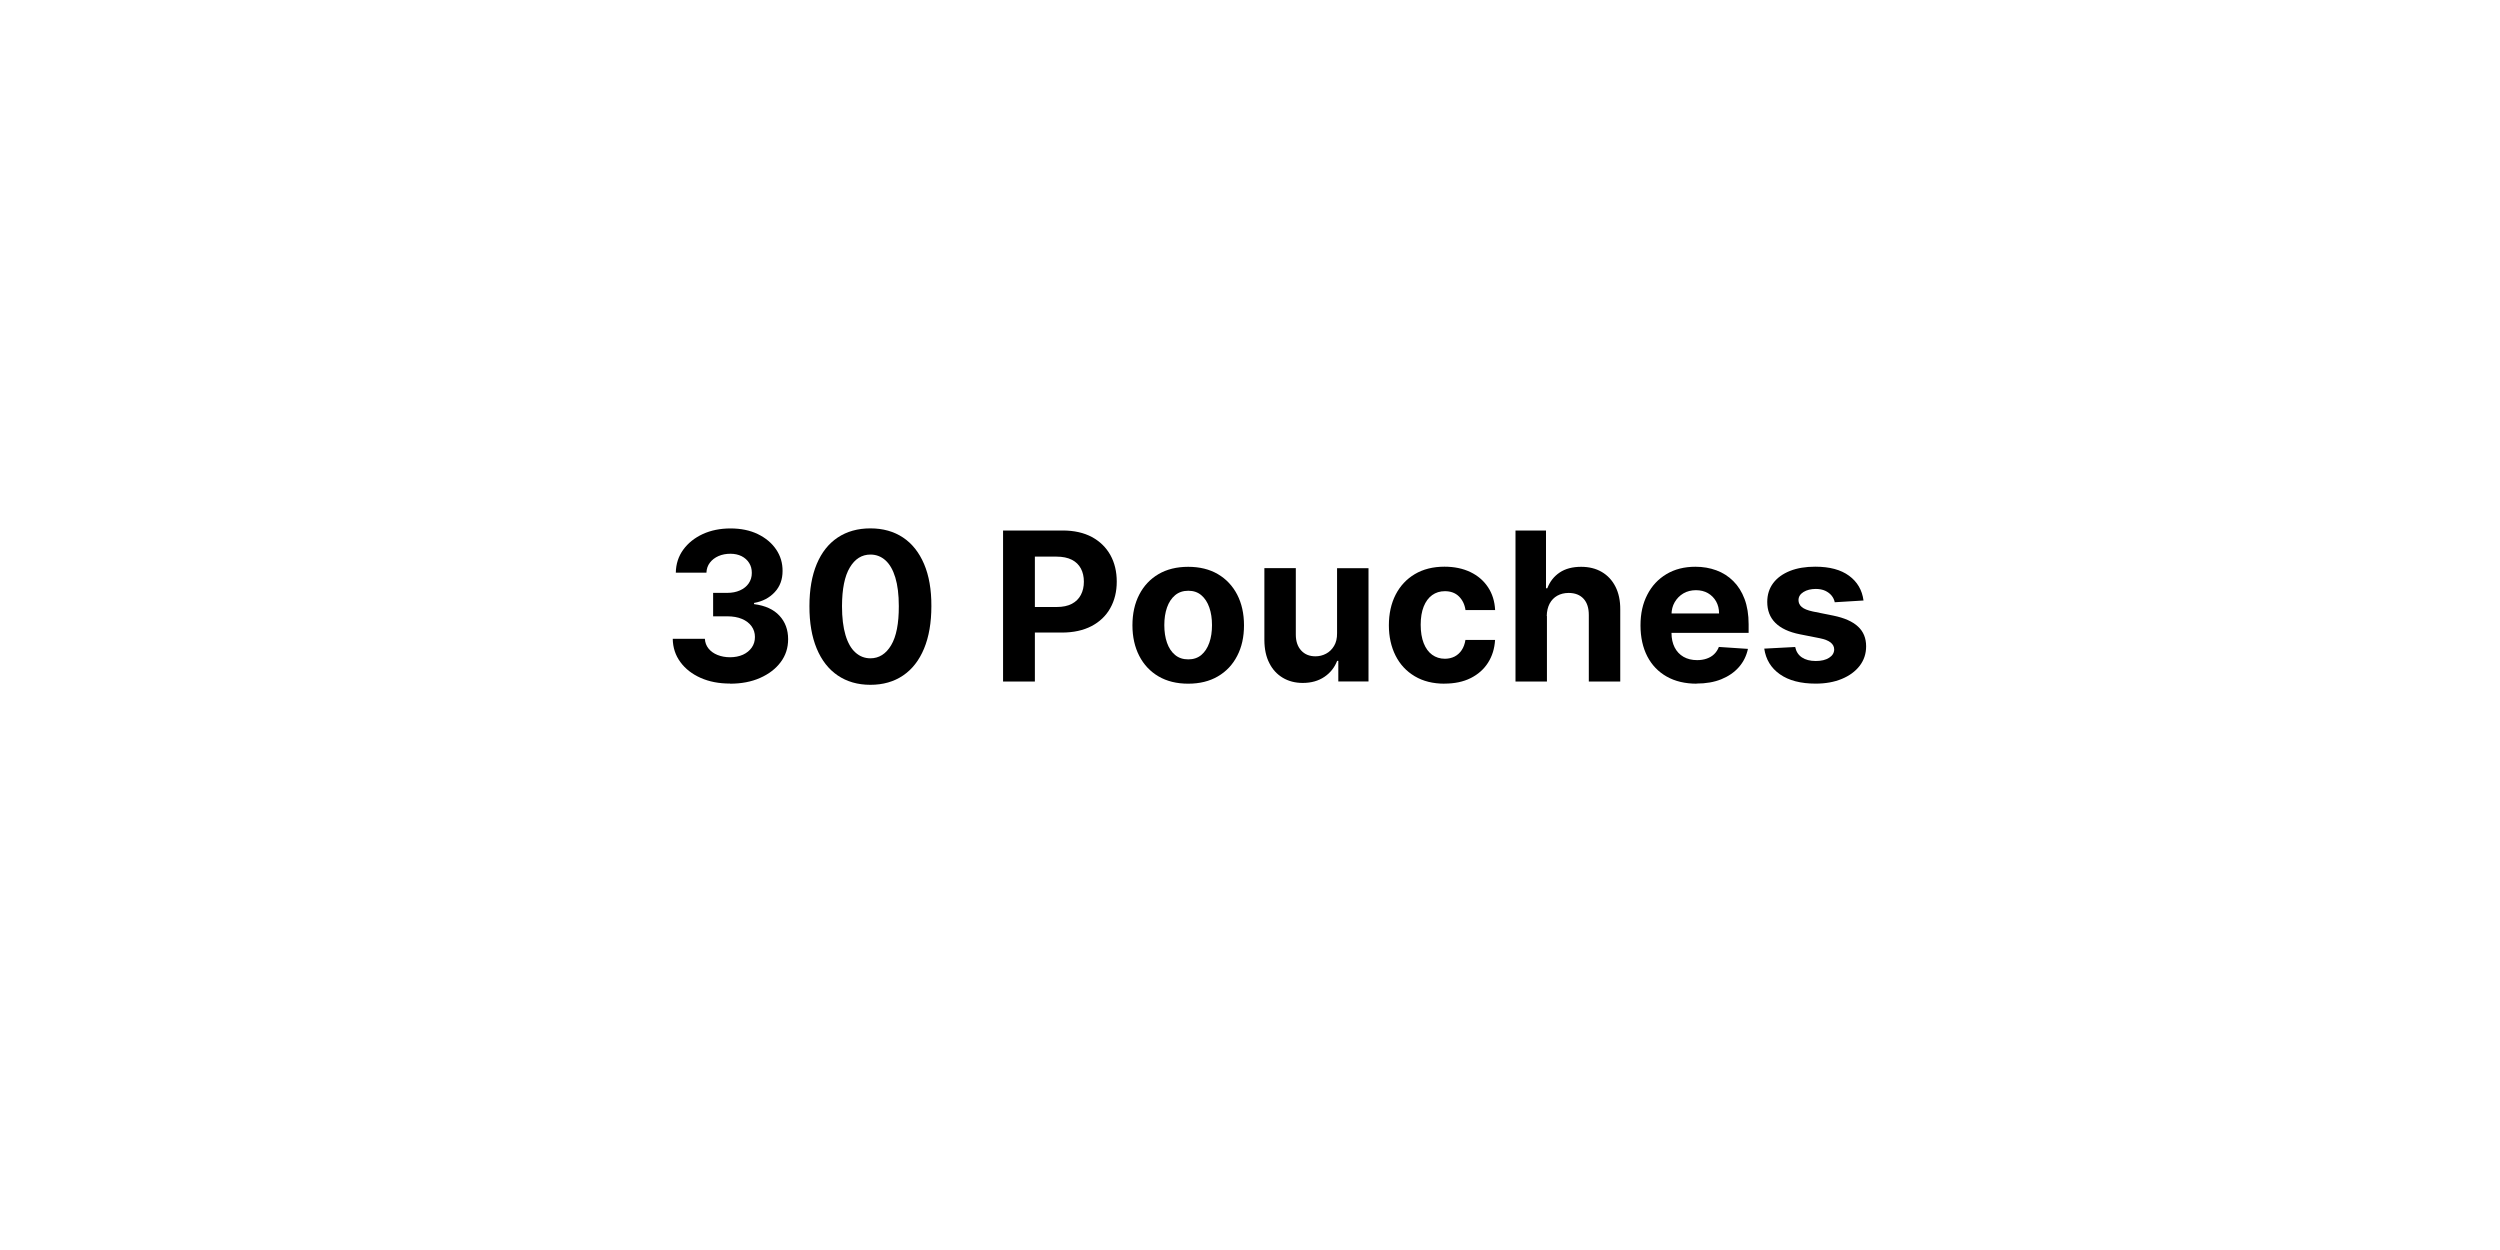 <svg viewBox="0 0 400 200" xmlns="http://www.w3.org/2000/svg" id="Layer_1">
  <path d="M116.8,109.37c-1.76,0-3.33-.3-4.7-.91s-2.45-1.45-3.24-2.53c-.79-1.07-1.2-2.31-1.22-3.72h5.14c.03.59.23,1.11.58,1.55.36.45.84.79,1.43,1.03.6.24,1.27.37,2.02.37s1.47-.14,2.07-.41c.6-.28,1.06-.66,1.4-1.14.34-.49.51-1.05.51-1.69s-.18-1.22-.54-1.72c-.36-.5-.87-.89-1.53-1.17s-1.45-.42-2.37-.42h-2.25v-3.75h2.25c.77,0,1.45-.13,2.05-.4s1.06-.64,1.39-1.12c.33-.48.5-1.03.5-1.67s-.14-1.14-.43-1.6c-.29-.46-.69-.82-1.2-1.08-.52-.26-1.12-.39-1.8-.39s-1.33.12-1.9.37-1.03.6-1.38,1.06c-.35.46-.53.99-.55,1.6h-4.9c.02-1.39.42-2.62,1.19-3.68s1.81-1.89,3.12-2.5c1.31-.6,2.79-.9,4.44-.9s3.13.3,4.38.91c1.25.61,2.22,1.42,2.92,2.45.7,1.03,1.04,2.18,1.03,3.45,0,1.35-.41,2.48-1.26,3.39s-1.94,1.48-3.3,1.72v.19c1.78.23,3.13.84,4.06,1.85.93,1,1.39,2.26,1.39,3.76,0,1.38-.39,2.6-1.19,3.67-.8,1.07-1.9,1.91-3.3,2.53s-3,.92-4.81.92Z"></path>
  <path d="M139.26,109.57c-2.03,0-3.77-.51-5.23-1.5s-2.58-2.43-3.36-4.31c-.78-1.88-1.17-4.14-1.16-6.78,0-2.64.39-4.88,1.17-6.74.78-1.86,1.9-3.27,3.36-4.24,1.46-.97,3.2-1.46,5.22-1.46s3.76.49,5.22,1.46c1.46.97,2.58,2.39,3.37,4.24.79,1.85,1.18,4.1,1.17,6.73,0,2.65-.39,4.92-1.17,6.8-.78,1.88-1.9,3.32-3.36,4.31-1.46.99-3.2,1.49-5.23,1.49ZM139.26,105.33c1.38,0,2.49-.7,3.32-2.09.83-1.39,1.24-3.48,1.23-6.26,0-1.83-.19-3.36-.56-4.58-.37-1.22-.9-2.14-1.58-2.75s-1.48-.92-2.4-.92c-1.38,0-2.48.69-3.3,2.07-.83,1.38-1.24,3.44-1.25,6.18,0,1.86.19,3.4.56,4.64.37,1.24.9,2.17,1.59,2.78.68.62,1.49.93,2.41.93Z"></path>
  <path d="M160.49,109.04v-24.16h9.53c1.83,0,3.39.35,4.68,1.04,1.29.7,2.27,1.66,2.96,2.89.68,1.23,1.02,2.65,1.02,4.25s-.35,3.02-1.04,4.25c-.69,1.23-1.69,2.18-3,2.87-1.31.68-2.89,1.03-4.75,1.03h-6.08v-4.09h5.25c.98,0,1.79-.17,2.44-.51.64-.34,1.12-.82,1.44-1.43.32-.61.48-1.31.48-2.11s-.16-1.5-.48-2.11c-.32-.6-.8-1.07-1.45-1.4-.65-.33-1.46-.5-2.46-.5h-3.45v19.99h-5.11Z"></path>
  <path d="M190.11,109.39c-1.83,0-3.42-.39-4.75-1.17-1.33-.78-2.36-1.88-3.08-3.28-.72-1.4-1.09-3.03-1.09-4.89s.36-3.51,1.09-4.91c.72-1.4,1.75-2.5,3.08-3.28,1.33-.78,2.92-1.17,4.75-1.17s3.42.39,4.75,1.17c1.33.78,2.36,1.88,3.09,3.28.72,1.4,1.09,3.04,1.09,4.91s-.36,3.49-1.09,4.89c-.72,1.4-1.75,2.5-3.09,3.28-1.33.78-2.92,1.17-4.75,1.17ZM190.13,105.5c.83,0,1.53-.24,2.09-.71.56-.48.98-1.13,1.27-1.95s.43-1.77.43-2.82-.14-1.99-.43-2.82-.71-1.48-1.27-1.96c-.56-.48-1.25-.72-2.09-.72s-1.55.24-2.12.72c-.57.48-1,1.13-1.29,1.96s-.43,1.77-.43,2.82.14,1.99.43,2.82.72,1.48,1.29,1.95c.57.48,1.28.71,2.12.71Z"></path>
  <path d="M213.93,101.32v-10.41h5.03v18.12h-4.83v-3.29h-.19c-.41,1.06-1.09,1.92-2.04,2.56-.95.64-2.1.97-3.46.97-1.21,0-2.28-.28-3.2-.83s-1.64-1.33-2.15-2.35c-.52-1.01-.78-2.23-.79-3.65v-11.54h5.03v10.64c0,1.07.29,1.92.86,2.54s1.33.93,2.28.93c.61,0,1.17-.14,1.7-.42.53-.28.95-.69,1.28-1.24.33-.55.49-1.23.48-2.04Z"></path>
  <path d="M231.15,109.39c-1.86,0-3.45-.39-4.79-1.19-1.33-.79-2.36-1.89-3.07-3.3-.71-1.41-1.07-3.03-1.07-4.86s.36-3.49,1.08-4.89c.72-1.4,1.74-2.5,3.07-3.29,1.33-.79,2.91-1.19,4.74-1.19,1.58,0,2.96.29,4.15.86s2.13,1.38,2.82,2.42c.69,1.04,1.07,2.26,1.14,3.66h-4.74c-.13-.9-.49-1.63-1.06-2.19s-1.32-.83-2.24-.83c-.78,0-1.46.21-2.04.63-.58.42-1.03,1.03-1.35,1.83-.32.8-.48,1.77-.48,2.91s.16,2.14.48,2.95c.32.81.77,1.43,1.35,1.85.58.42,1.26.64,2.04.64.57,0,1.09-.12,1.55-.35.46-.24.84-.58,1.14-1.03.3-.45.5-1,.6-1.63h4.74c-.08,1.38-.46,2.6-1.13,3.65-.67,1.05-1.6,1.87-2.78,2.46-1.18.59-2.58.88-4.19.88Z"></path>
  <path d="M247.51,98.56v10.48h-5.03v-24.16h4.88v9.24h.21c.41-1.07,1.07-1.91,1.98-2.52s2.06-.91,3.43-.91c1.26,0,2.36.27,3.3.82.94.55,1.67,1.33,2.19,2.35s.78,2.24.77,3.65v11.54h-5.03v-10.64c0-1.12-.27-1.99-.84-2.61-.57-.62-1.37-.93-2.39-.93-.68,0-1.29.15-1.81.44s-.93.71-1.23,1.27c-.29.55-.45,1.22-.46,2Z"></path>
  <path d="M271.48,109.39c-1.86,0-3.47-.38-4.81-1.14-1.34-.76-2.38-1.84-3.1-3.23-.72-1.4-1.09-3.05-1.09-4.96s.36-3.5,1.09-4.91c.72-1.41,1.74-2.5,3.06-3.29,1.32-.79,2.86-1.18,4.64-1.18,1.2,0,2.31.19,3.34.57,1.04.38,1.94.95,2.71,1.72.77.76,1.38,1.72,1.81,2.87.43,1.15.65,2.5.65,4.04v1.38h-15.3v-3.11h10.57c0-.72-.16-1.37-.47-1.92s-.75-1-1.3-1.32c-.55-.32-1.2-.48-1.93-.48s-1.44.17-2.02.52c-.59.35-1.04.82-1.38,1.4s-.5,1.24-.51,1.95v2.96c0,.9.17,1.67.5,2.32.33.65.81,1.16,1.42,1.51.61.35,1.34.53,2.18.53.56,0,1.07-.08,1.53-.24.46-.16.86-.39,1.19-.71s.58-.7.76-1.16l4.65.31c-.24,1.12-.72,2.09-1.45,2.92-.73.83-1.66,1.47-2.81,1.94-1.14.46-2.46.69-3.96.69Z"></path>
  <path d="M298.16,96.08l-4.6.28c-.08-.39-.25-.75-.51-1.07s-.6-.57-1.02-.77c-.42-.19-.92-.29-1.5-.29-.78,0-1.44.16-1.97.49s-.8.76-.8,1.3c0,.43.17.8.52,1.1s.94.54,1.78.72l3.28.66c1.76.36,3.07.94,3.94,1.75.87.8,1.3,1.86,1.3,3.16,0,1.19-.35,2.23-1.04,3.13-.7.9-1.65,1.59-2.86,2.09-1.21.5-2.6.75-4.17.75-2.4,0-4.31-.5-5.73-1.5s-2.25-2.37-2.5-4.1l4.95-.26c.15.73.51,1.29,1.08,1.67.57.38,1.31.57,2.21.57s1.59-.17,2.13-.51c.54-.34.81-.79.82-1.33,0-.46-.2-.83-.58-1.13s-.96-.52-1.75-.68l-3.14-.62c-1.77-.35-3.08-.97-3.95-1.84s-1.29-1.99-1.29-3.34c0-1.16.32-2.17.95-3.01.63-.84,1.53-1.49,2.68-1.95s2.5-.68,4.05-.68c2.29,0,4.09.48,5.41,1.45,1.32.97,2.09,2.29,2.31,3.95Z"></path>
</svg>